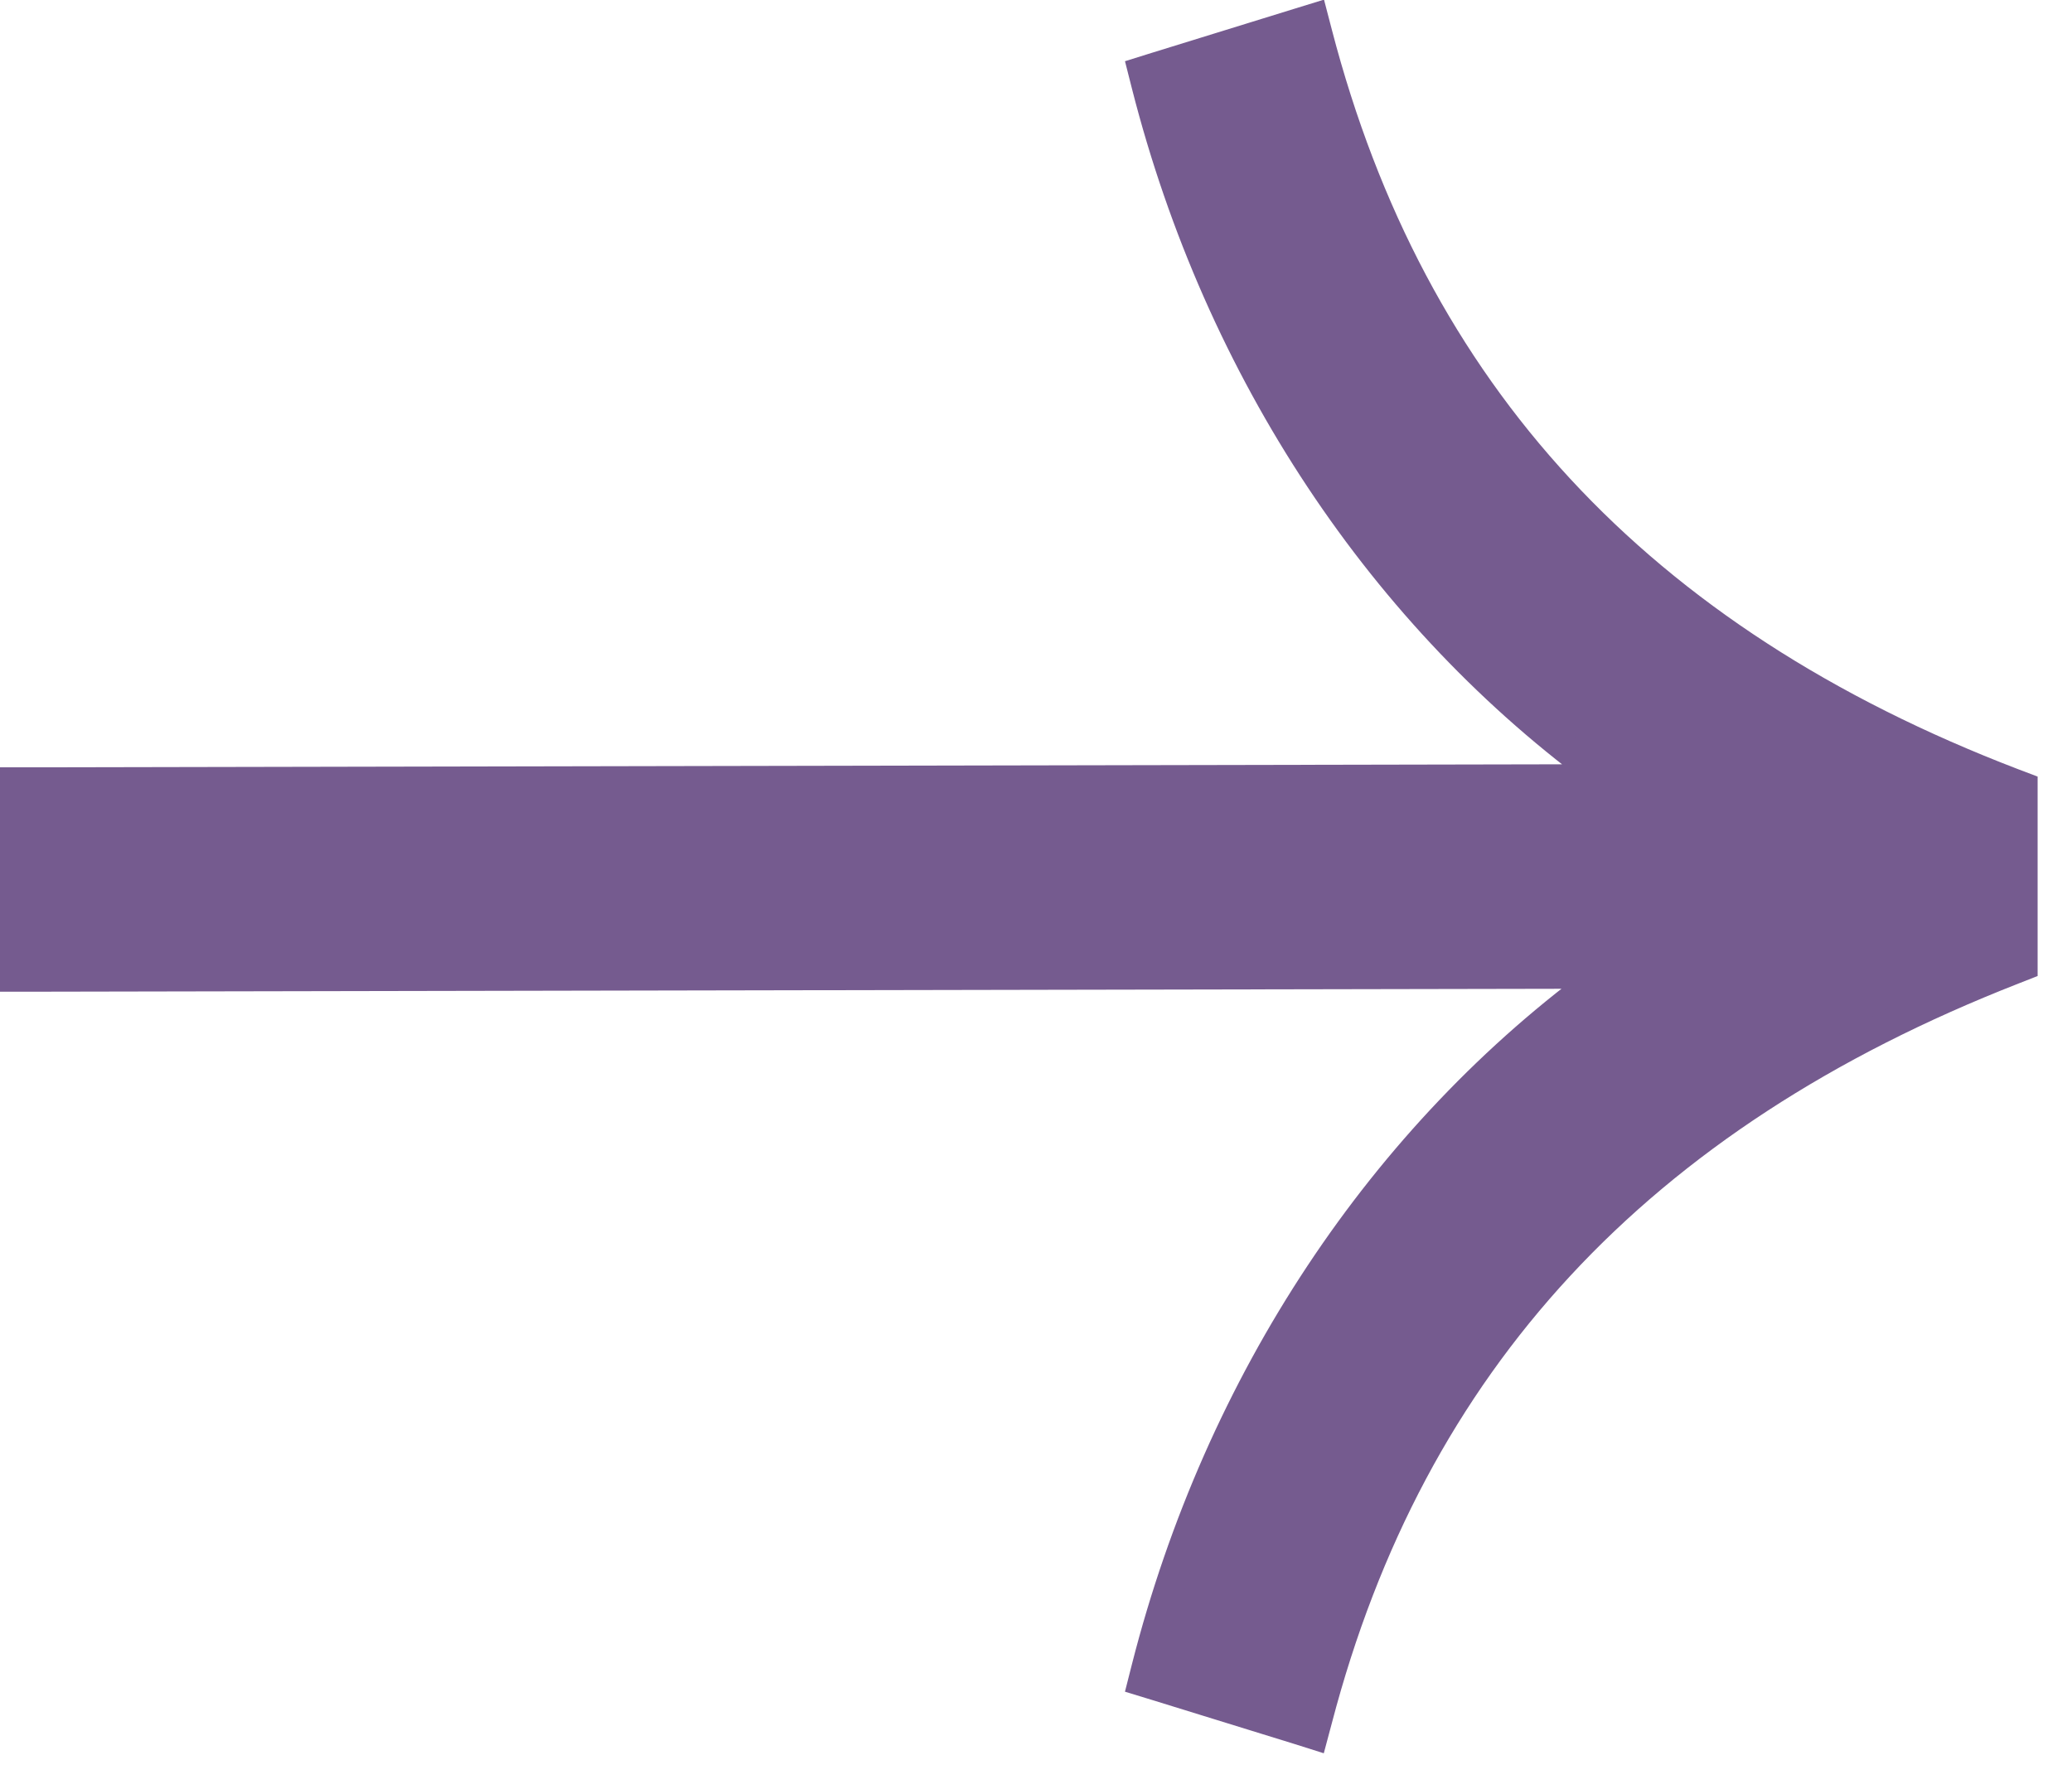 <?xml version="1.0" encoding="UTF-8"?> <svg xmlns="http://www.w3.org/2000/svg" width="22" height="19" viewBox="0 0 22 19" fill="none"><path d="M21.476 10.257L21.374 10.297C17.382 11.859 14.98 14.468 13.988 18.257L13.945 18.418L13.787 18.368L12.28 17.902L12.136 17.858L12.173 17.712C12.947 14.674 14.684 12.056 17.055 10.341L0.316 10.373H0.157L0.157 8.308H0.316L17.059 8.275C14.686 6.56 12.947 3.942 12.173 0.903L12.136 0.757L12.28 0.712L13.787 0.246L13.946 0.197L13.988 0.358C14.98 4.167 17.382 6.789 21.373 8.318L21.476 8.357L21.476 10.257Z" fill="#755B8F" stroke="#755B8F" stroke-width="0.318"></path></svg> 